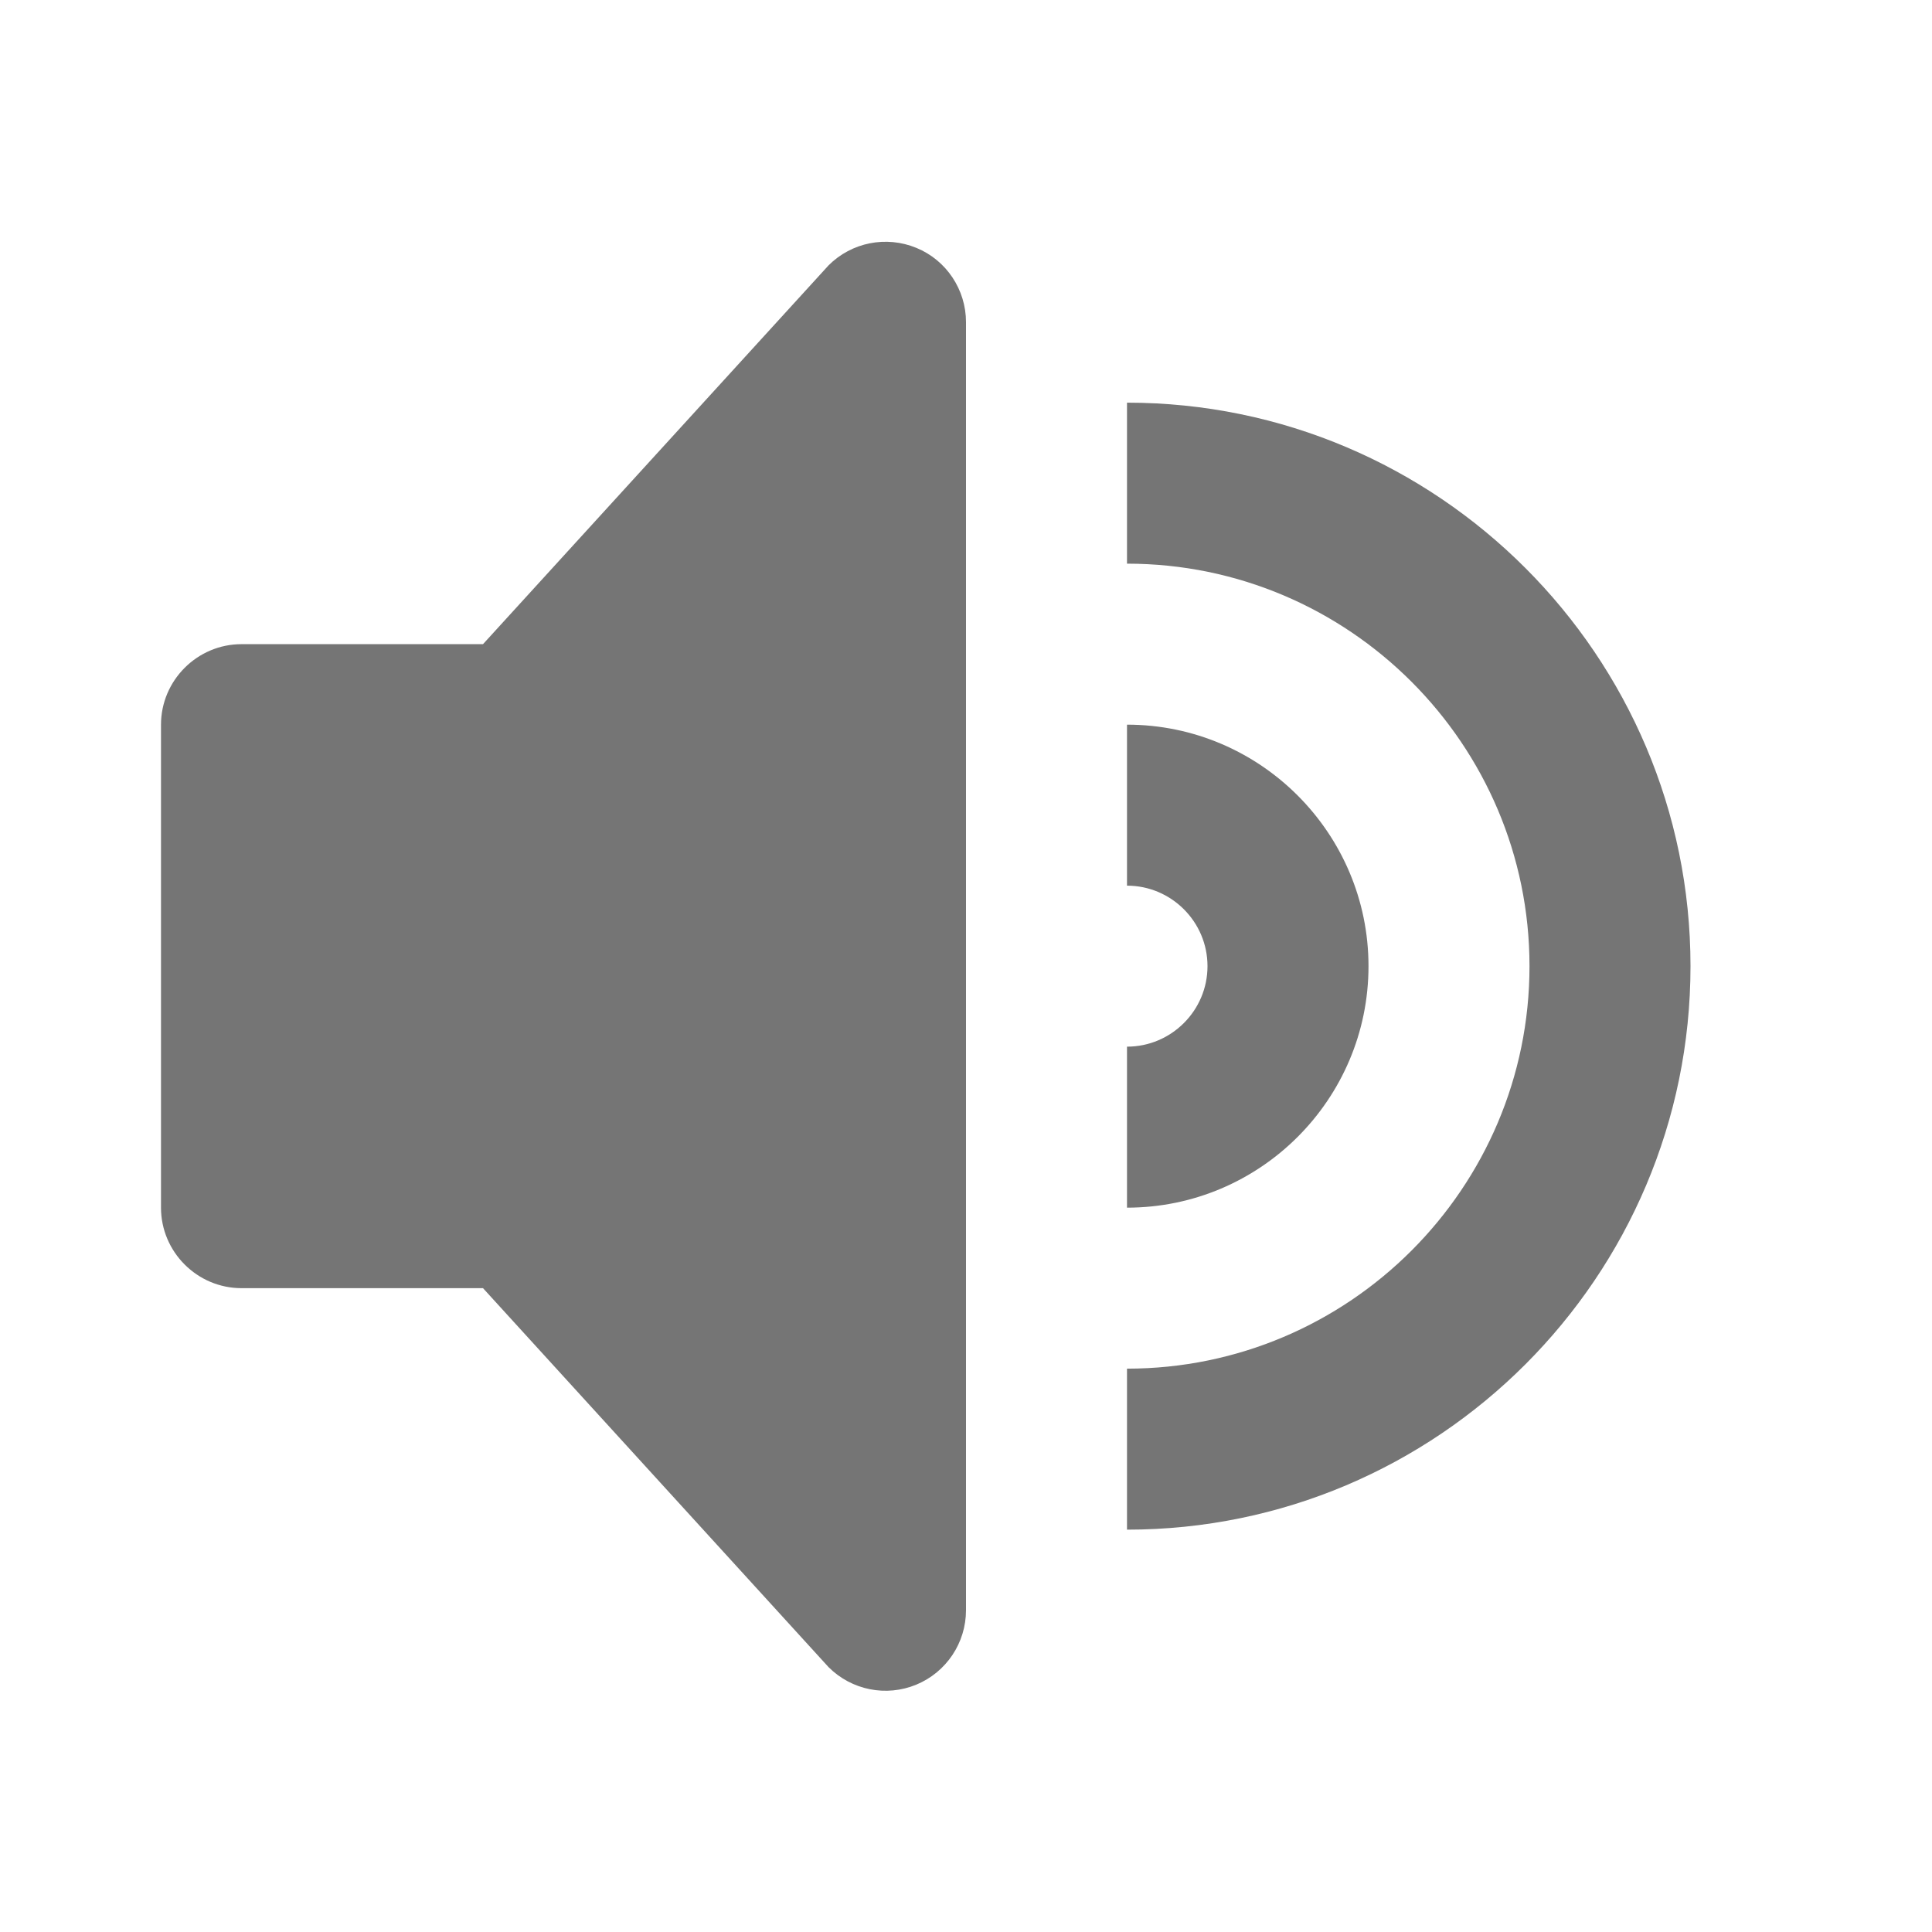 <?xml version="1.0" encoding="utf-8"?>
<!-- Generator: Adobe Illustrator 16.0.0, SVG Export Plug-In . SVG Version: 6.00 Build 0)  -->
<!DOCTYPE svg PUBLIC "-//W3C//DTD SVG 1.1//EN" "http://www.w3.org/Graphics/SVG/1.1/DTD/svg11.dtd">
<svg version="1.1" xmlns="http://www.w3.org/2000/svg" xmlns:xlink="http://www.w3.org/1999/xlink" x="0px" y="0px" width="24px"
	 height="24px" viewBox="0 0 24 24" enable-background="new 0 0 24 24" xml:space="preserve">
<g id="Frames-24px">
	<rect fill="none" width="24" height="24"/>
</g>
<g id="Solid">
	<g>
		<path fill="#757575" d="M11.383,3.079c-0.374-0.154-0.804-0.069-1.09,0.217L6,8.002H3c-0.55,0-1,0.451-1,1v6c0,0.55,0.45,1,1,1h3
			l4.293,4.708c0.286,0.286,0.716,0.372,1.09,0.217C11.757,20.772,12,20.407,12,20.002v-16C12,3.599,11.757,3.232,11.383,3.079z"/>
		<path fill="#757575" d="M14,5.002v2c2.757,0,5,2.244,5,5c0,2.757-2.243,5-5,5v2c3.86,0,7-3.139,7-7C21,8.143,17.86,5.002,14,5.002
			z"/>
		<path fill="#757575" d="M17,12.002c0-1.653-1.346-3-3-3v2c0.551,0,1,0.449,1,1c0,0.551-0.449,1-1,1v2
			C15.654,15.002,17,13.657,17,12.002z"/>
	</g>
</g>
</svg>
